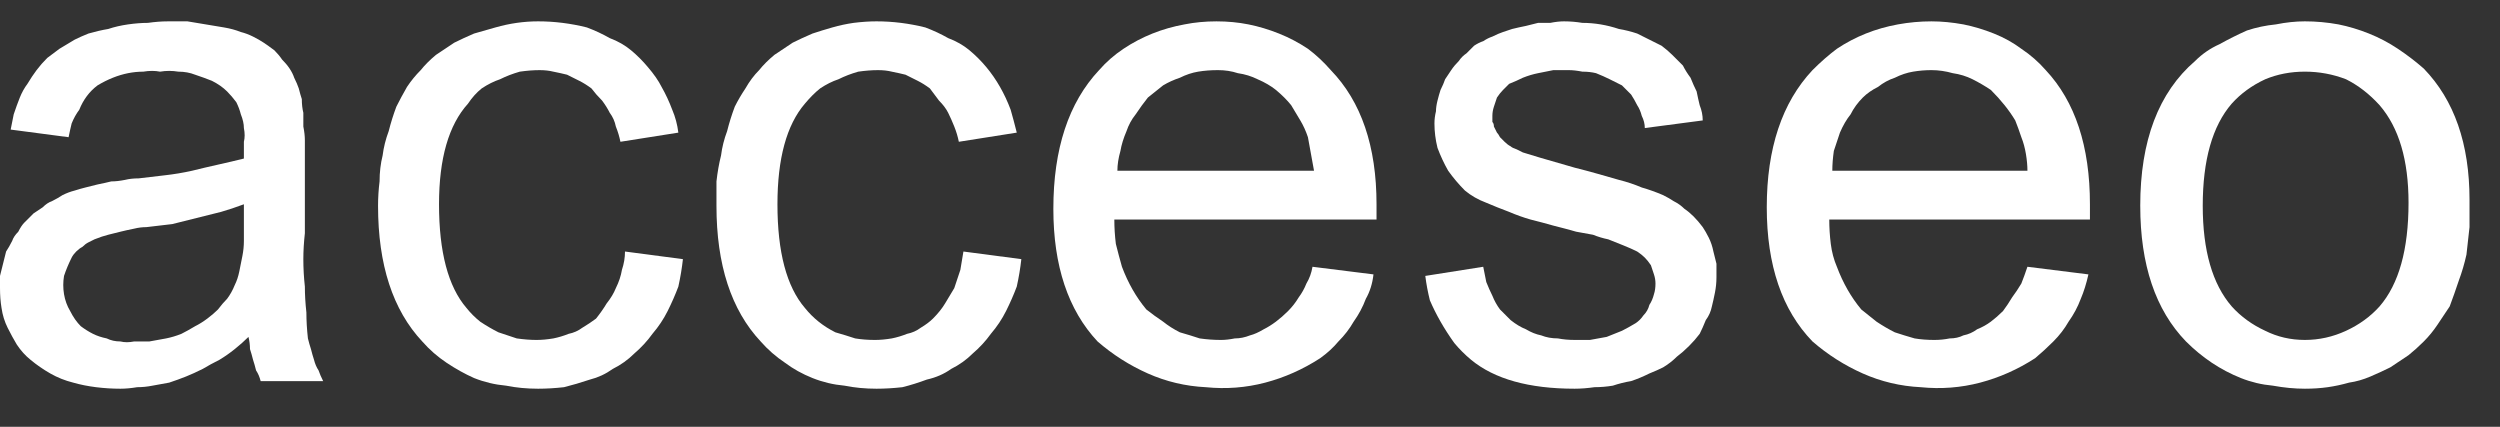 <svg xmlns="http://www.w3.org/2000/svg" viewBox="0 0 164 28" width="164" height="28"><rect x="0" y="0" width="164" height="28" fill="#333333" stroke="none"/><title>barra-logos-acceseo-svg</title><style>		.s0 { fill: #ffffff } 	</style><g id="Group_7"><g id="Group_4"><path id="Path_7" fill-rule="evenodd" class="s0" d="m16.3 22.1q-0.4 0.4-0.9 0.8-0.5 0.4-1 0.7-0.6 0.3-1.1 0.6-0.6 0.3-1.1 0.5-0.5 0.2-1.1 0.4-0.5 0.1-1.1 0.2-0.5 0.1-1 0.1-0.6 0.1-1.1 0.1-0.8 0-1.6-0.1-0.8-0.1-1.5-0.3-0.8-0.2-1.5-0.6-0.7-0.4-1.3-0.9-0.5-0.4-0.9-1-0.3-0.5-0.6-1.1-0.3-0.6-0.4-1.3-0.1-0.6-0.1-1.3 0-0.4 0-0.8 0.1-0.4 0.2-0.8 0.1-0.4 0.2-0.8 0.2-0.3 0.4-0.7 0.1-0.3 0.4-0.6 0.2-0.4 0.4-0.6 0.3-0.3 0.6-0.6 0.3-0.2 0.6-0.4 0.3-0.3 0.6-0.4 0.4-0.2 0.7-0.4 0.4-0.2 0.8-0.3 0.3-0.1 0.7-0.2 0.4-0.1 0.8-0.2 0.5-0.1 0.9-0.2 0.4 0 0.9-0.1 0.4-0.1 0.9-0.1 0.8-0.1 1.7-0.2 0.9-0.1 1.8-0.3 0.8-0.2 1.7-0.4 0.9-0.2 1.7-0.4 0-0.8 0-1.1 0.1-0.4 0-0.9 0-0.4-0.2-0.9-0.1-0.4-0.3-0.8-0.3-0.4-0.6-0.7-0.4-0.4-1-0.7-0.5-0.2-1.1-0.4-0.5-0.2-1.1-0.2-0.6-0.1-1.2 0-0.5-0.1-1.1 0-0.5 0-1 0.1-0.5 0.1-1 0.3-0.5 0.2-1 0.5-0.4 0.3-0.7 0.7-0.3 0.4-0.5 0.9-0.3 0.4-0.5 0.9-0.1 0.4-0.2 0.9l-3.8-0.5q0.1-0.5 0.2-1 0.2-0.6 0.4-1.1 0.2-0.5 0.5-0.9 0.3-0.5 0.6-0.9 0.3-0.4 0.7-0.8 0.4-0.3 0.8-0.6 0.5-0.3 1-0.6 0.4-0.2 0.9-0.4 0.7-0.2 1.3-0.3 0.6-0.2 1.3-0.3 0.7-0.1 1.3-0.1 0.7-0.1 1.3-0.1 0.7 0 1.3 0 0.6 0.1 1.2 0.2 0.6 0.1 1.2 0.2 0.6 0.1 1.1 0.3 0.4 0.1 0.8 0.3 0.4 0.2 0.7 0.4 0.3 0.2 0.7 0.5 0.3 0.3 0.5 0.6 0.3 0.3 0.5 0.6 0.2 0.3 0.3 0.6 0.2 0.4 0.3 0.7 0.1 0.4 0.2 0.7 0 0.5 0.1 0.9 0 0.5 0 0.9 0.1 0.5 0.1 0.9 0 0.5 0 0.9v5.2q-0.1 0.9-0.1 1.7 0 0.9 0.1 1.8 0 0.8 0.1 1.7 0 0.8 0.1 1.7 0.1 0.4 0.2 0.7 0.1 0.4 0.2 0.7 0.1 0.4 0.3 0.7 0.1 0.3 0.3 0.7h-4.1q-0.1-0.4-0.3-0.7-0.1-0.4-0.2-0.7-0.1-0.4-0.2-0.7 0-0.4-0.1-0.8zm-0.3-8.7q-0.8 0.3-1.5 0.5-0.8 0.2-1.6 0.4-0.8 0.2-1.6 0.4-0.8 0.1-1.7 0.2-0.4 0-0.8 0.1-0.5 0.1-0.9 0.2-0.4 0.1-0.8 0.2-0.4 0.1-0.9 0.3-0.2 0.1-0.4 0.2-0.2 0.1-0.4 0.3-0.2 0.1-0.4 0.3-0.2 0.2-0.3 0.4-0.3 0.6-0.5 1.2-0.1 0.6 0 1.2 0.1 0.6 0.4 1.1 0.3 0.6 0.7 1 0.4 0.3 0.8 0.5 0.4 0.2 0.9 0.3 0.4 0.2 0.9 0.2 0.4 0.1 0.9 0 0.5 0 1 0 0.6-0.1 1.1-0.2 0.5-0.1 1-0.3 0.4-0.2 0.9-0.5 0.4-0.2 0.8-0.5 0.4-0.3 0.7-0.6 0.3-0.4 0.6-0.7 0.3-0.4 0.5-0.9 0.2-0.4 0.3-0.9 0.1-0.5 0.2-1 0.1-0.5 0.1-1 0-0.5 0-1c0 0 0-1.4 0-1.4z"></path><path id="Path_8" class="s0" d="m41 16.5l3.8 0.5q-0.1 0.9-0.3 1.8-0.3 0.8-0.7 1.6-0.4 0.8-1 1.5-0.5 0.7-1.2 1.3-0.6 0.6-1.4 1-0.7 0.5-1.5 0.7-0.9 0.3-1.7 0.5-0.9 0.1-1.7 0.1-1.1 0-2.1-0.2-1.1-0.1-2.1-0.5-0.9-0.4-1.8-1-0.9-0.6-1.6-1.4-2.9-3.1-2.9-8.9 0-0.8 0.1-1.6 0-0.9 0.2-1.7 0.1-0.8 0.4-1.6 0.2-0.8 0.5-1.6 0.3-0.6 0.7-1.3 0.4-0.6 0.9-1.1 0.4-0.5 1-1 0.6-0.4 1.2-0.8 0.6-0.3 1.3-0.6 0.7-0.2 1.4-0.4 0.7-0.2 1.4-0.3 0.7-0.1 1.4-0.1 0.8 0 1.6 0.1 0.8 0.1 1.6 0.3 0.8 0.3 1.5 0.7 0.8 0.3 1.4 0.8 0.6 0.5 1.1 1.1 0.6 0.7 0.9 1.3 0.4 0.7 0.7 1.5 0.3 0.7 0.4 1.5l-3.8 0.6q-0.1-0.5-0.3-1-0.1-0.5-0.4-0.9-0.2-0.4-0.5-0.8-0.4-0.4-0.7-0.8-0.4-0.3-0.8-0.5-0.4-0.2-0.8-0.4-0.4-0.1-0.9-0.2-0.4-0.1-0.9-0.1-0.6 0-1.3 0.1-0.7 0.2-1.3 0.5-0.6 0.2-1.2 0.6-0.5 0.4-0.9 1-1.9 2.1-1.9 6.6 0 4.7 1.8 6.8 0.4 0.5 0.9 0.9 0.6 0.4 1.2 0.7 0.6 0.2 1.2 0.4 0.7 0.1 1.3 0.1 0.5 0 1.1-0.1 0.5-0.1 1-0.3 0.5-0.1 0.9-0.4 0.5-0.3 0.9-0.6 0.4-0.5 0.7-1 0.4-0.5 0.6-1 0.3-0.6 0.4-1.2 0.2-0.6 0.2-1.2z"></path><path id="Path_9" class="s0" d="m63.2 16.5l3.8 0.5q-0.1 0.9-0.3 1.8-0.3 0.8-0.7 1.6-0.4 0.8-1 1.5-0.5 0.7-1.2 1.3-0.6 0.6-1.4 1-0.7 0.5-1.6 0.7-0.8 0.3-1.6 0.5-0.9 0.1-1.7 0.1-1.1 0-2.1-0.2-1.1-0.1-2.1-0.5-1-0.4-1.8-1-0.9-0.6-1.6-1.4-2.9-3.1-2.9-8.9 0-0.8 0-1.6 0.1-0.9 0.3-1.7 0.1-0.8 0.4-1.6 0.2-0.8 0.5-1.6 0.3-0.6 0.7-1.2 0.4-0.7 0.9-1.2 0.4-0.5 1-1 0.6-0.4 1.2-0.8 0.6-0.3 1.3-0.6 0.6-0.2 1.3-0.4 0.7-0.2 1.4-0.3 0.8-0.1 1.5-0.1 0.8 0 1.6 0.1 0.8 0.1 1.6 0.3 0.8 0.3 1.5 0.7 0.8 0.3 1.4 0.8 0.6 0.5 1.1 1.1 0.5 0.6 0.9 1.3 0.4 0.7 0.7 1.5 0.2 0.7 0.4 1.5l-3.8 0.6q-0.1-0.5-0.3-1-0.2-0.5-0.4-0.9-0.2-0.4-0.6-0.8-0.3-0.4-0.6-0.8-0.4-0.3-0.8-0.5-0.4-0.2-0.8-0.4-0.4-0.1-0.9-0.2-0.4-0.1-0.9-0.1-0.6 0-1.3 0.1-0.7 0.2-1.3 0.5-0.6 0.2-1.2 0.6-0.5 0.4-1 1-1.8 2.1-1.8 6.6 0 4.7 1.8 6.8 0.4 0.5 0.9 0.9 0.5 0.4 1.1 0.7 0.7 0.2 1.3 0.4 0.6 0.1 1.3 0.1 0.5 0 1.1-0.1 0.5-0.1 1-0.3 0.5-0.1 0.9-0.4 0.5-0.3 0.8-0.6 0.5-0.5 0.8-1 0.3-0.5 0.6-1 0.2-0.6 0.4-1.2 0.1-0.6 0.2-1.2z"></path><path id="Path_10" fill-rule="evenodd" class="s0" d="m86.1 17.5l4 0.5q-0.1 0.9-0.5 1.6-0.3 0.8-0.8 1.5-0.4 0.7-1 1.3-0.5 0.6-1.2 1.1-1.7 1.1-3.6 1.6-1.9 0.5-3.9 0.3-2-0.1-3.8-0.9-1.8-0.8-3.3-2.1-2.9-3.1-2.9-8.7 0-5.9 3-9.1 0.7-0.8 1.6-1.4 0.9-0.6 1.9-1 1-0.4 2.1-0.6 1-0.2 2.1-0.2 1.1 0 2.1 0.2 1 0.2 2 0.6 1 0.4 1.9 1 0.8 0.6 1.5 1.4 3 3.1 3 8.8 0 0.4 0 1h-17.2q0 0.8 0.1 1.6 0.2 0.8 0.4 1.5 0.3 0.8 0.7 1.5 0.4 0.7 0.9 1.3 0.5 0.4 1.1 0.8 0.5 0.4 1.1 0.7 0.7 0.2 1.3 0.4 0.7 0.1 1.4 0.1 0.4 0 0.9-0.1 0.5 0 1-0.2 0.4-0.1 0.9-0.4 0.4-0.2 0.8-0.5 0.4-0.3 0.8-0.7 0.4-0.4 0.7-0.9 0.3-0.4 0.5-0.9 0.3-0.5 0.4-1.1zm-12.8-6.3h12.9q-0.1-0.5-0.2-1.1-0.1-0.6-0.2-1.1-0.2-0.6-0.5-1.1-0.3-0.5-0.6-1-0.4-0.5-1-1-0.5-0.4-1.2-0.7-0.6-0.3-1.3-0.4-0.6-0.2-1.3-0.2-0.7 0-1.3 0.1-0.6 0.1-1.2 0.4-0.6 0.2-1.1 0.5-0.5 0.4-1 0.8-0.4 0.5-0.8 1.1-0.4 0.5-0.6 1.1-0.3 0.7-0.4 1.3-0.2 0.7-0.2 1.3z"></path><path id="Path_11" class="s0" d="m93.5 18.1l3.8-0.6q0.1 0.5 0.2 1 0.2 0.5 0.4 0.9 0.2 0.5 0.5 0.9 0.4 0.4 0.7 0.7 0.5 0.4 1 0.6 0.5 0.3 1 0.4 0.5 0.2 1.1 0.2 0.5 0.1 1.1 0.1 0.5 0 1 0 0.6-0.1 1.1-0.2 0.5-0.2 1-0.4 0.4-0.2 0.9-0.5 0.3-0.2 0.5-0.5 0.3-0.3 0.4-0.7 0.2-0.3 0.3-0.7 0.1-0.3 0.1-0.7 0-0.3-0.1-0.6-0.1-0.3-0.2-0.6-0.2-0.3-0.4-0.5-0.2-0.2-0.5-0.4-0.4-0.2-0.9-0.4-0.5-0.2-1-0.4-0.5-0.1-1-0.3-0.5-0.1-1.1-0.2-0.7-0.2-1.5-0.4-0.7-0.2-1.5-0.4-0.7-0.2-1.4-0.5-0.8-0.3-1.5-0.6-0.8-0.3-1.4-0.8-0.6-0.6-1.1-1.3-0.4-0.7-0.7-1.5-0.2-0.8-0.2-1.6 0-0.4 0.1-0.8 0-0.3 0.1-0.7 0.1-0.4 0.2-0.7 0.2-0.4 0.3-0.7 0.2-0.3 0.4-0.6 0.2-0.3 0.5-0.6 0.2-0.3 0.5-0.5 0.3-0.3 0.5-0.5 0.3-0.2 0.6-0.3 0.3-0.2 0.6-0.3 0.4-0.2 0.7-0.3 0.3-0.1 0.6-0.2 0.4-0.1 0.9-0.2 0.4-0.1 0.8-0.2 0.4 0 0.8 0 0.5-0.1 0.9-0.1 0.6 0 1.2 0.1 0.6 0 1.2 0.1 0.6 0.1 1.2 0.3 0.6 0.1 1.2 0.3 0.4 0.2 0.8 0.4 0.4 0.2 0.8 0.4 0.4 0.3 0.7 0.6 0.4 0.4 0.7 0.7 0.2 0.4 0.5 0.8 0.2 0.5 0.4 0.9 0.1 0.5 0.2 0.9 0.2 0.5 0.2 1l-3.8 0.5q0-0.4-0.2-0.8-0.1-0.4-0.3-0.7-0.2-0.4-0.4-0.7-0.3-0.3-0.6-0.6-0.4-0.2-0.8-0.4-0.4-0.2-0.9-0.4-0.4-0.1-0.9-0.1-0.5-0.1-0.9-0.1-0.5 0-1 0-0.5 0.1-1 0.2-0.5 0.1-1 0.3-0.4 0.2-0.9 0.4-0.2 0.2-0.4 0.4-0.2 0.2-0.4 0.5-0.1 0.3-0.2 0.6-0.1 0.3-0.1 0.6 0 0.2 0 0.4 0.1 0.1 0.1 0.3 0.1 0.2 0.2 0.4 0.1 0.1 0.2 0.3 0.1 0.1 0.3 0.3 0.2 0.2 0.4 0.3 0.1 0.1 0.4 0.2 0.2 0.1 0.4 0.2 0.6 0.2 3.4 1 0.8 0.2 1.5 0.4 0.7 0.2 1.4 0.4 0.8 0.2 1.5 0.5 0.7 0.2 1.4 0.5 0.4 0.2 0.7 0.4 0.4 0.2 0.7 0.5 0.3 0.2 0.6 0.5 0.3 0.3 0.6 0.7 0.2 0.3 0.4 0.7 0.2 0.4 0.3 0.9 0.1 0.4 0.2 0.8 0 0.5 0 0.9 0 0.5-0.1 1-0.1 0.5-0.2 0.9-0.1 0.5-0.4 0.9-0.2 0.5-0.4 0.9-0.3 0.4-0.7 0.8-0.4 0.4-0.8 0.7-0.4 0.4-0.9 0.7-0.4 0.2-0.9 0.4-0.6 0.3-1.2 0.5-0.6 0.1-1.2 0.3-0.6 0.1-1.2 0.1-0.7 0.1-1.3 0.1-4.5 0-6.8-1.9-0.6-0.5-1.1-1.1-0.5-0.7-0.9-1.4-0.4-0.7-0.7-1.4-0.2-0.8-0.3-1.6z"></path><path id="Path_12" fill-rule="evenodd" class="s0" d="m133 17.5l4 0.5q-0.2 0.9-0.5 1.6-0.3 0.8-0.8 1.5-0.4 0.7-1 1.3-0.6 0.6-1.2 1.1-1.7 1.1-3.6 1.6-1.9 0.5-3.9 0.3-2-0.1-3.8-0.9-1.8-0.8-3.3-2.1-3-3.1-3-8.8 0-5.8 3-9 0.8-0.8 1.6-1.4 0.9-0.6 1.9-1 1-0.4 2.1-0.6 1.1-0.2 2.2-0.2 1 0 2.1 0.2 1 0.2 2 0.6 1 0.4 1.8 1 0.9 0.6 1.6 1.4 2.9 3.1 2.9 8.8 0 0.4 0 1h-17.1q0 0.8 0.1 1.6 0.1 0.8 0.4 1.5 0.3 0.8 0.7 1.5 0.4 0.7 0.9 1.3 0.5 0.4 1 0.8 0.6 0.4 1.2 0.7 0.6 0.2 1.3 0.4 0.6 0.1 1.3 0.1 0.5 0 1-0.1 0.5 0 0.9-0.2 0.5-0.1 0.9-0.4 0.5-0.2 0.9-0.5 0.4-0.3 0.8-0.7 0.3-0.4 0.6-0.9 0.3-0.4 0.6-0.9 0.2-0.5 0.4-1.1zm-12.8-6.3h12.8q0-0.5-0.1-1.1-0.1-0.6-0.3-1.1-0.2-0.6-0.4-1.1-0.3-0.5-0.7-1-0.4-0.5-0.9-1-0.6-0.4-1.2-0.7-0.6-0.3-1.3-0.4-0.7-0.2-1.4-0.2-0.6 0-1.2 0.1-0.6 0.1-1.2 0.4-0.6 0.2-1.1 0.6-0.6 0.3-1 0.7-0.5 0.5-0.8 1.1-0.4 0.5-0.7 1.2-0.2 0.6-0.4 1.2-0.1 0.7-0.1 1.3z"></path><path id="Path_13" fill-rule="evenodd" class="s0" d="m140.4 13.5q0-6.4 3.6-9.5 0.7-0.7 1.6-1.1 0.9-0.5 1.8-0.9 0.9-0.3 1.9-0.4 1-0.2 1.9-0.2 1.1 0 2.2 0.2 1 0.2 2 0.6 1 0.4 1.9 1 0.9 0.6 1.7 1.3 3 3.1 3 8.6 0 0.9 0 1.8-0.1 0.9-0.2 1.8-0.2 0.9-0.5 1.7-0.3 0.9-0.6 1.7-0.4 0.6-0.8 1.2-0.4 0.6-0.9 1.1-0.5 0.5-1 0.9-0.6 0.4-1.2 0.8-0.6 0.3-1.3 0.6-0.7 0.3-1.4 0.4-0.7 0.2-1.4 0.3-0.7 0.1-1.5 0.1-1 0-2.1-0.2-1.1-0.1-2.1-0.5-1-0.4-1.9-1-0.9-0.6-1.7-1.4-3-3.1-3-8.9zm4.1 0q0 4.4 1.9 6.6 0.9 1 2.2 1.6 1.2 0.6 2.6 0.6 1.4 0 2.7-0.6 1.3-0.6 2.2-1.6 1.9-2.2 1.9-6.8 0-4.2-1.9-6.4-1-1.1-2.2-1.7-1.3-0.5-2.7-0.5-1.4 0-2.6 0.5-1.3 0.6-2.2 1.6-1.9 2.2-1.9 6.7z"></path></g></g></svg>